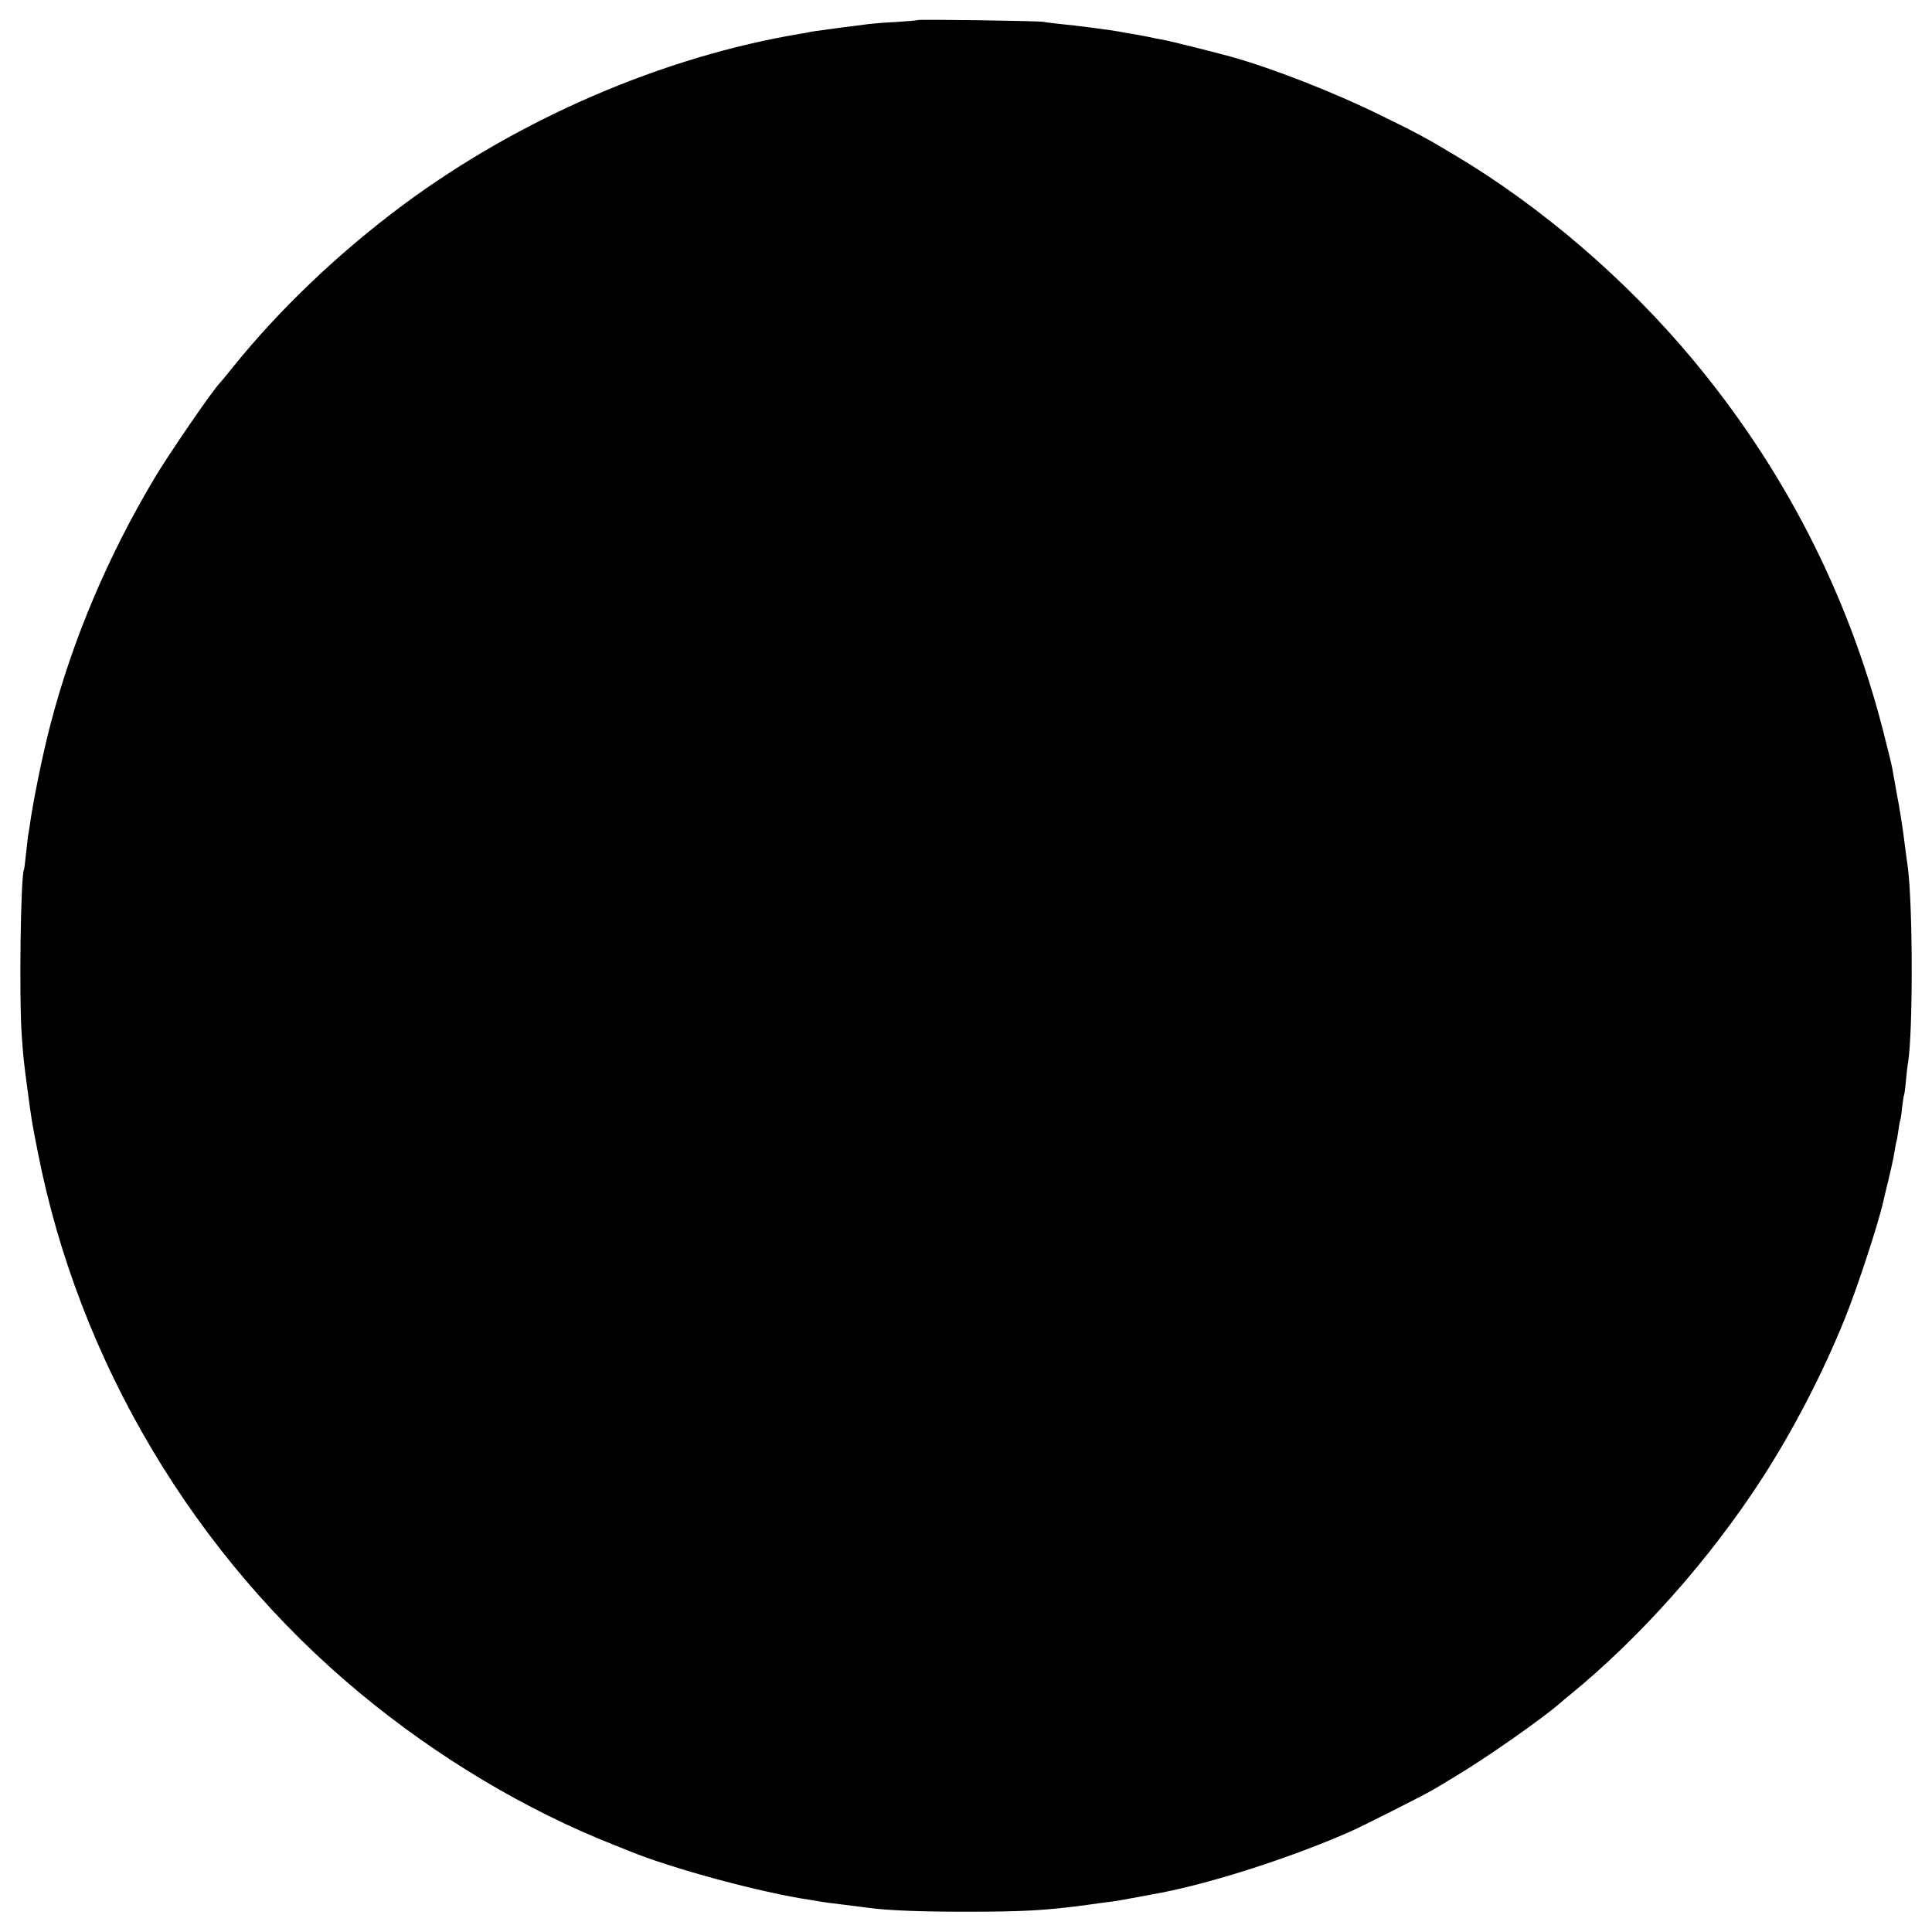 <?xml version="1.0" standalone="no"?>
<!DOCTYPE svg PUBLIC "-//W3C//DTD SVG 20010904//EN"
 "http://www.w3.org/TR/2001/REC-SVG-20010904/DTD/svg10.dtd">
<svg version="1.0" xmlns="http://www.w3.org/2000/svg"
 width="1000pt" height="1000pt" viewBox="0 0 1000 1000"
 preserveAspectRatio="xMidYMid meet">
<g transform="translate(0,1000) scale(0.1,-0.1)"
fill="#000000" stroke="none">
<path d="M4749 9896 c-2 -2 -53 -6 -114 -10 -60 -3 -121 -8 -135 -10 -14 -2
-51 -7 -84 -11 -32 -4 -68 -8 -80 -10 -11 -2 -43 -6 -71 -10 -27 -3 -59 -8
-70 -10 -11 -3 -32 -7 -48 -9 -711 -118 -1455 -438 -2057 -884 -333 -247 -642
-541 -885 -843 -33 -41 -62 -76 -65 -79 -34 -32 -260 -361 -338 -491 -243
-406 -428 -843 -542 -1283 -38 -144 -91 -404 -106 -519 -2 -15 -6 -39 -9 -54
-2 -16 -7 -59 -11 -98 -4 -38 -8 -73 -10 -76 -17 -30 -26 -669 -11 -864 7
-102 10 -131 28 -265 22 -167 23 -173 55 -335 212 -1082 810 -2087 1664 -2796
402 -334 864 -610 1320 -789 30 -12 64 -26 75 -30 214 -89 686 -217 940 -254
23 -4 50 -8 60 -10 11 -2 63 -9 115 -15 52 -7 109 -14 126 -16 96 -13 259 -20
499 -20 303 0 412 6 630 35 39 6 88 12 110 15 42 5 69 10 150 25 28 5 61 11
75 14 274 47 701 182 1025 324 68 30 383 189 432 218 18 10 69 41 115 69 156
93 438 290 540 377 14 13 37 32 50 42 369 301 729 707 1000 1126 165 257 312
541 429 830 62 154 168 477 195 593 2 9 6 25 8 35 30 121 48 202 52 231 3 20
7 42 9 49 3 7 7 34 11 60 3 26 8 50 10 53 1 3 6 32 9 65 4 32 8 61 10 65 2 3
7 37 10 75 4 38 8 80 11 94 26 159 25 808 -1 1010 -3 19 -12 87 -20 150 -8 63
-24 165 -36 225 -11 61 -22 124 -25 140 -3 17 -25 107 -49 200 -182 705 -512
1349 -984 1915 -344 413 -783 790 -1231 1057 -149 89 -191 112 -375 202 -251
124 -570 248 -785 308 -99 27 -315 81 -345 86 -17 3 -55 10 -85 17 -30 6 -70
13 -89 16 -18 3 -43 7 -55 10 -42 8 -233 33 -301 39 -38 4 -81 9 -95 12 -29 5
-645 14 -651 9z"/>
</g>
</svg>
